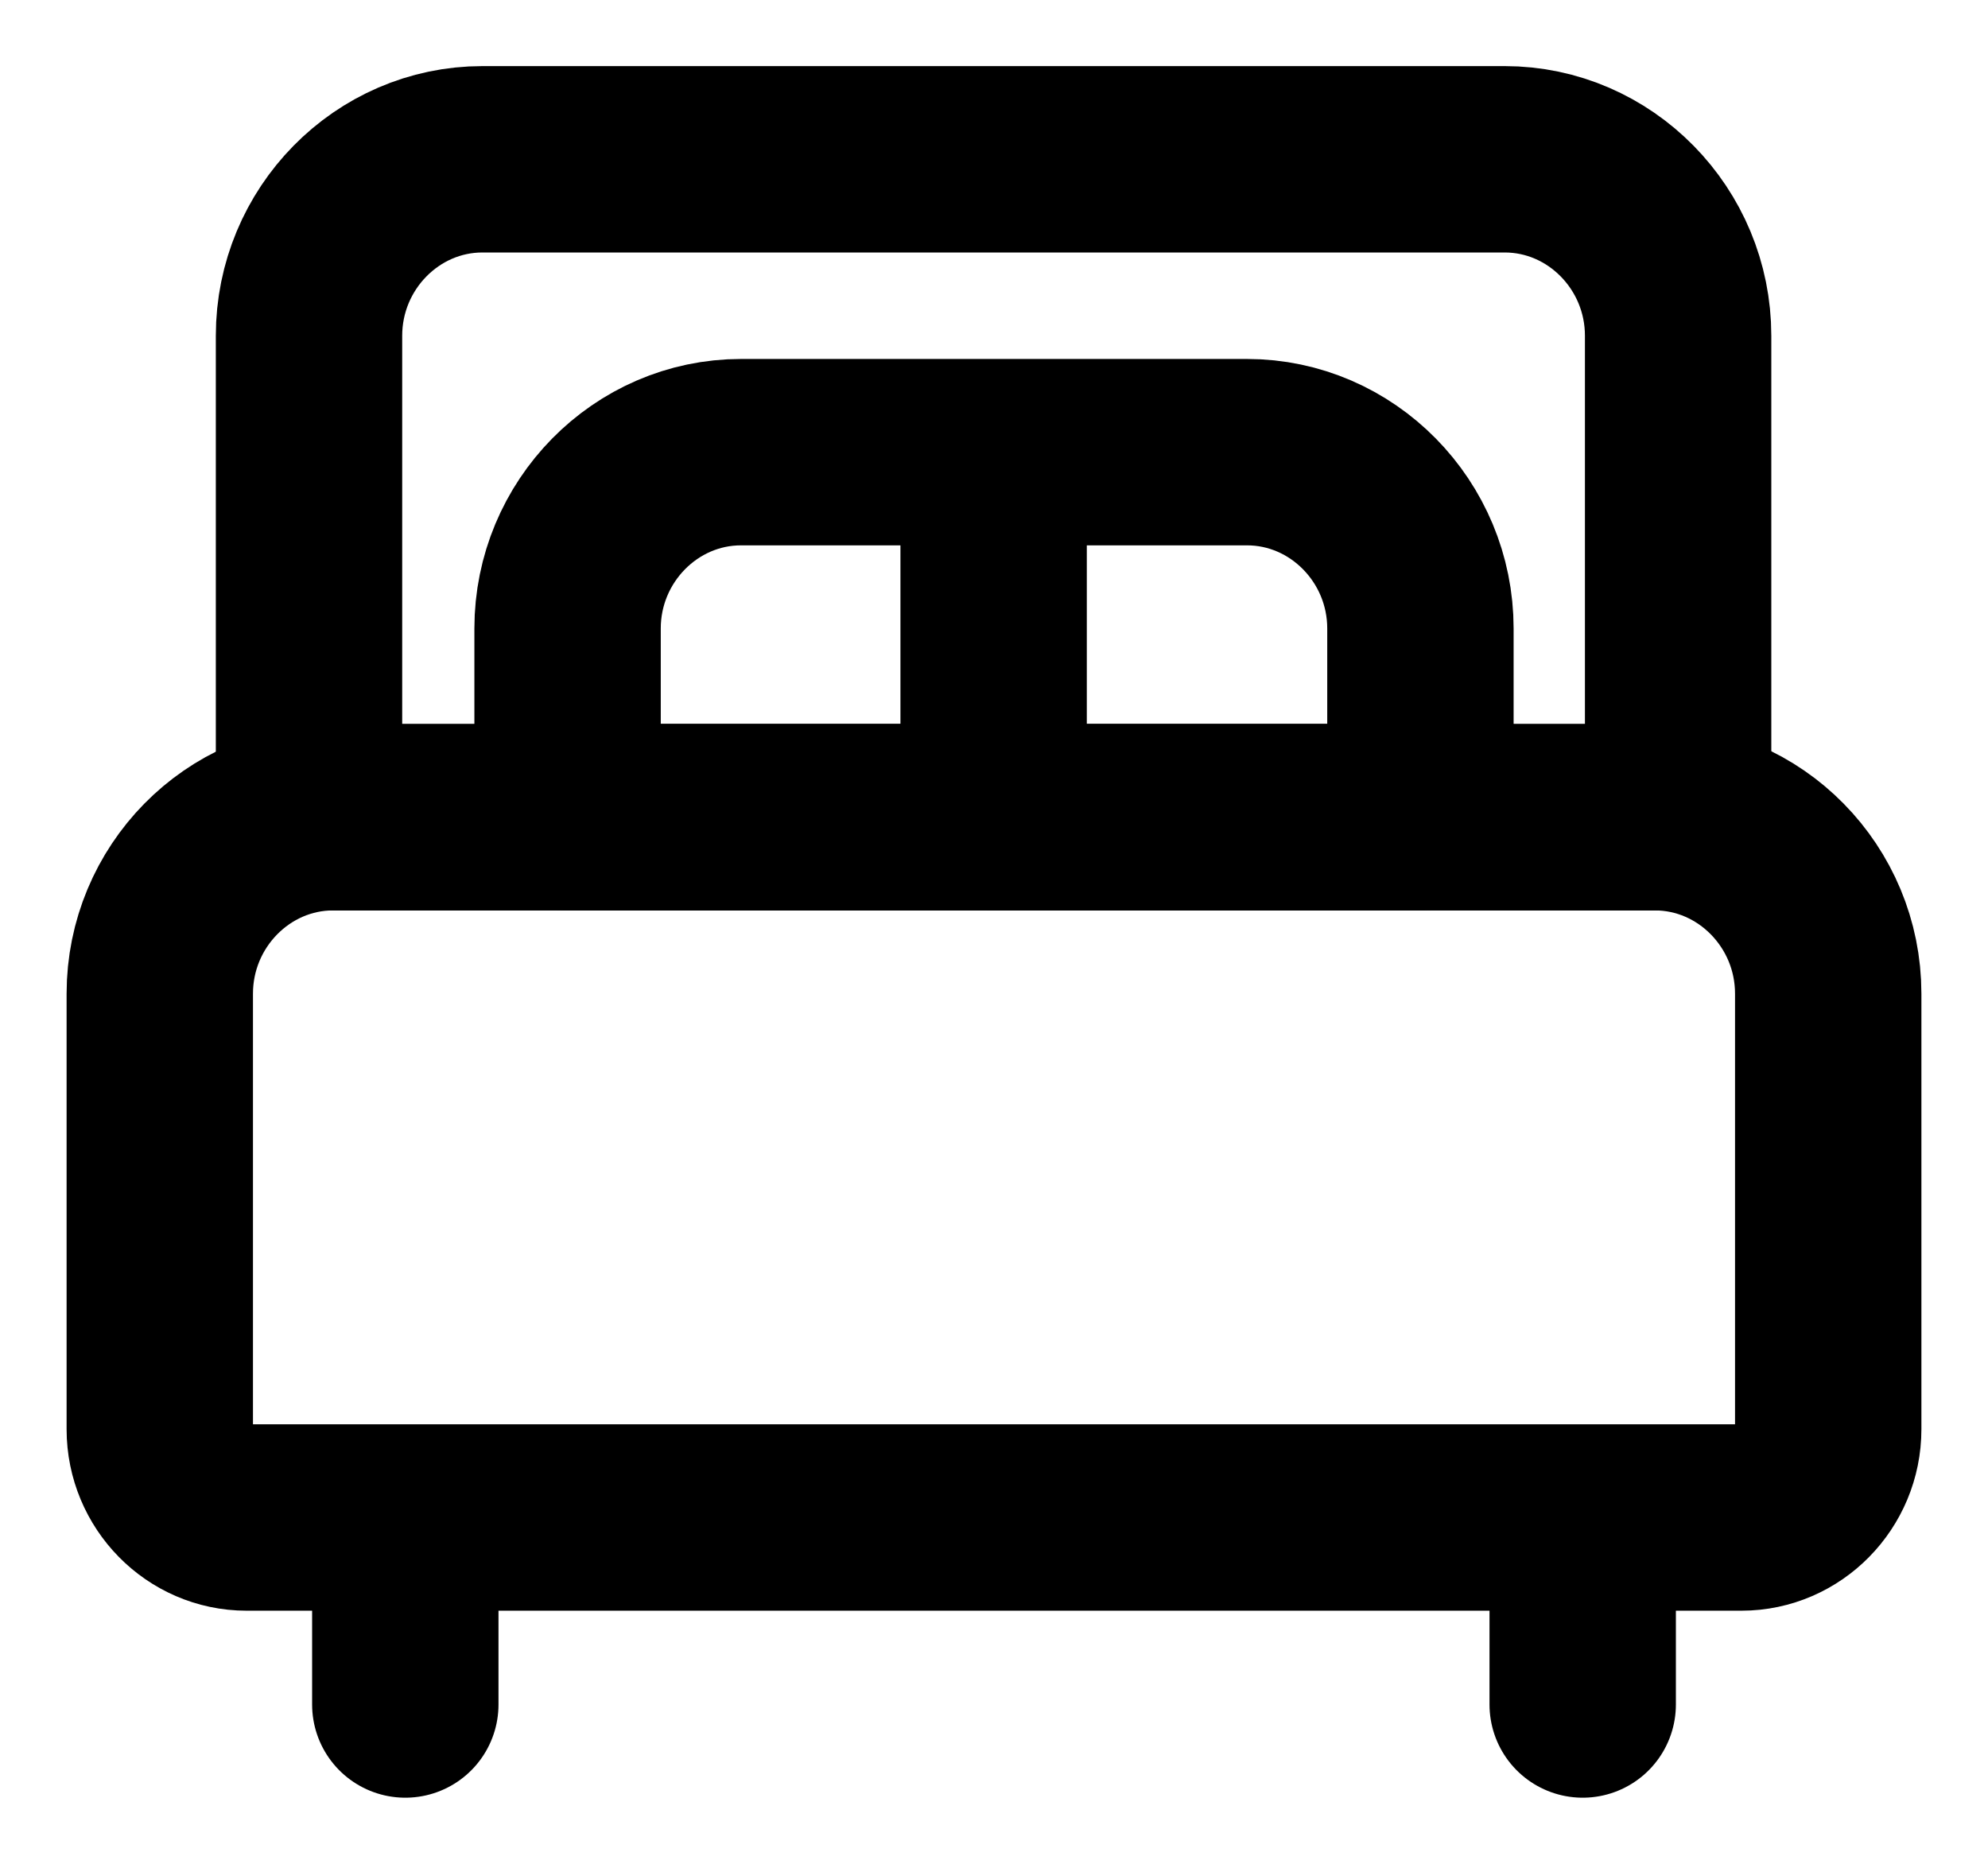 <svg width="16" height="15" viewBox="0 0 16 15" fill="none" xmlns="http://www.w3.org/2000/svg">
<g id="Dormitorios" clip-path="url(#clip0_15_151)">
<path id="Vector" d="M2.682 6.577H13.318C14.086 6.577 14.714 7.216 14.714 7.997V11.503C14.714 11.893 14.4 12.213 14.016 12.213H1.984C1.6 12.213 1.286 11.893 1.286 11.503V7.997C1.286 7.216 1.914 6.577 2.682 6.577Z" stroke="black" stroke-width="1.5" stroke-linecap="round" stroke-linejoin="round"/>
<path id="Vector_2" d="M3.883 1.282H12.11C12.878 1.282 13.506 1.921 13.506 2.702V6.577H2.487V2.702C2.487 1.921 3.115 1.282 3.883 1.282Z" stroke="black" stroke-width="1.5" stroke-linecap="round" stroke-linejoin="round"/>
<path id="Vector_3" d="M3.262 12.326V13.718" stroke="black" stroke-width="1.5" stroke-linecap="round" stroke-linejoin="round"/>
<path id="Vector_4" d="M12.738 12.326V13.718" stroke="black" stroke-width="1.5" stroke-linecap="round" stroke-linejoin="round"/>
<path id="Vector_5" d="M5.964 3.639H10.036C10.804 3.639 11.432 4.278 11.432 5.058V6.577H4.568V5.058C4.568 4.278 5.196 3.639 5.964 3.639Z" stroke="black" stroke-width="1.5" stroke-linecap="round" stroke-linejoin="round"/>
<path id="Vector_6" d="M7.997 3.667V6.577" stroke="black" stroke-width="1.5" stroke-linecap="round" stroke-linejoin="round"/>
</g>
<defs>
<clipPath id="clip0_15_151">
<rect width="16" height="15" fill="white"/>
</clipPath>
</defs>
</svg>
